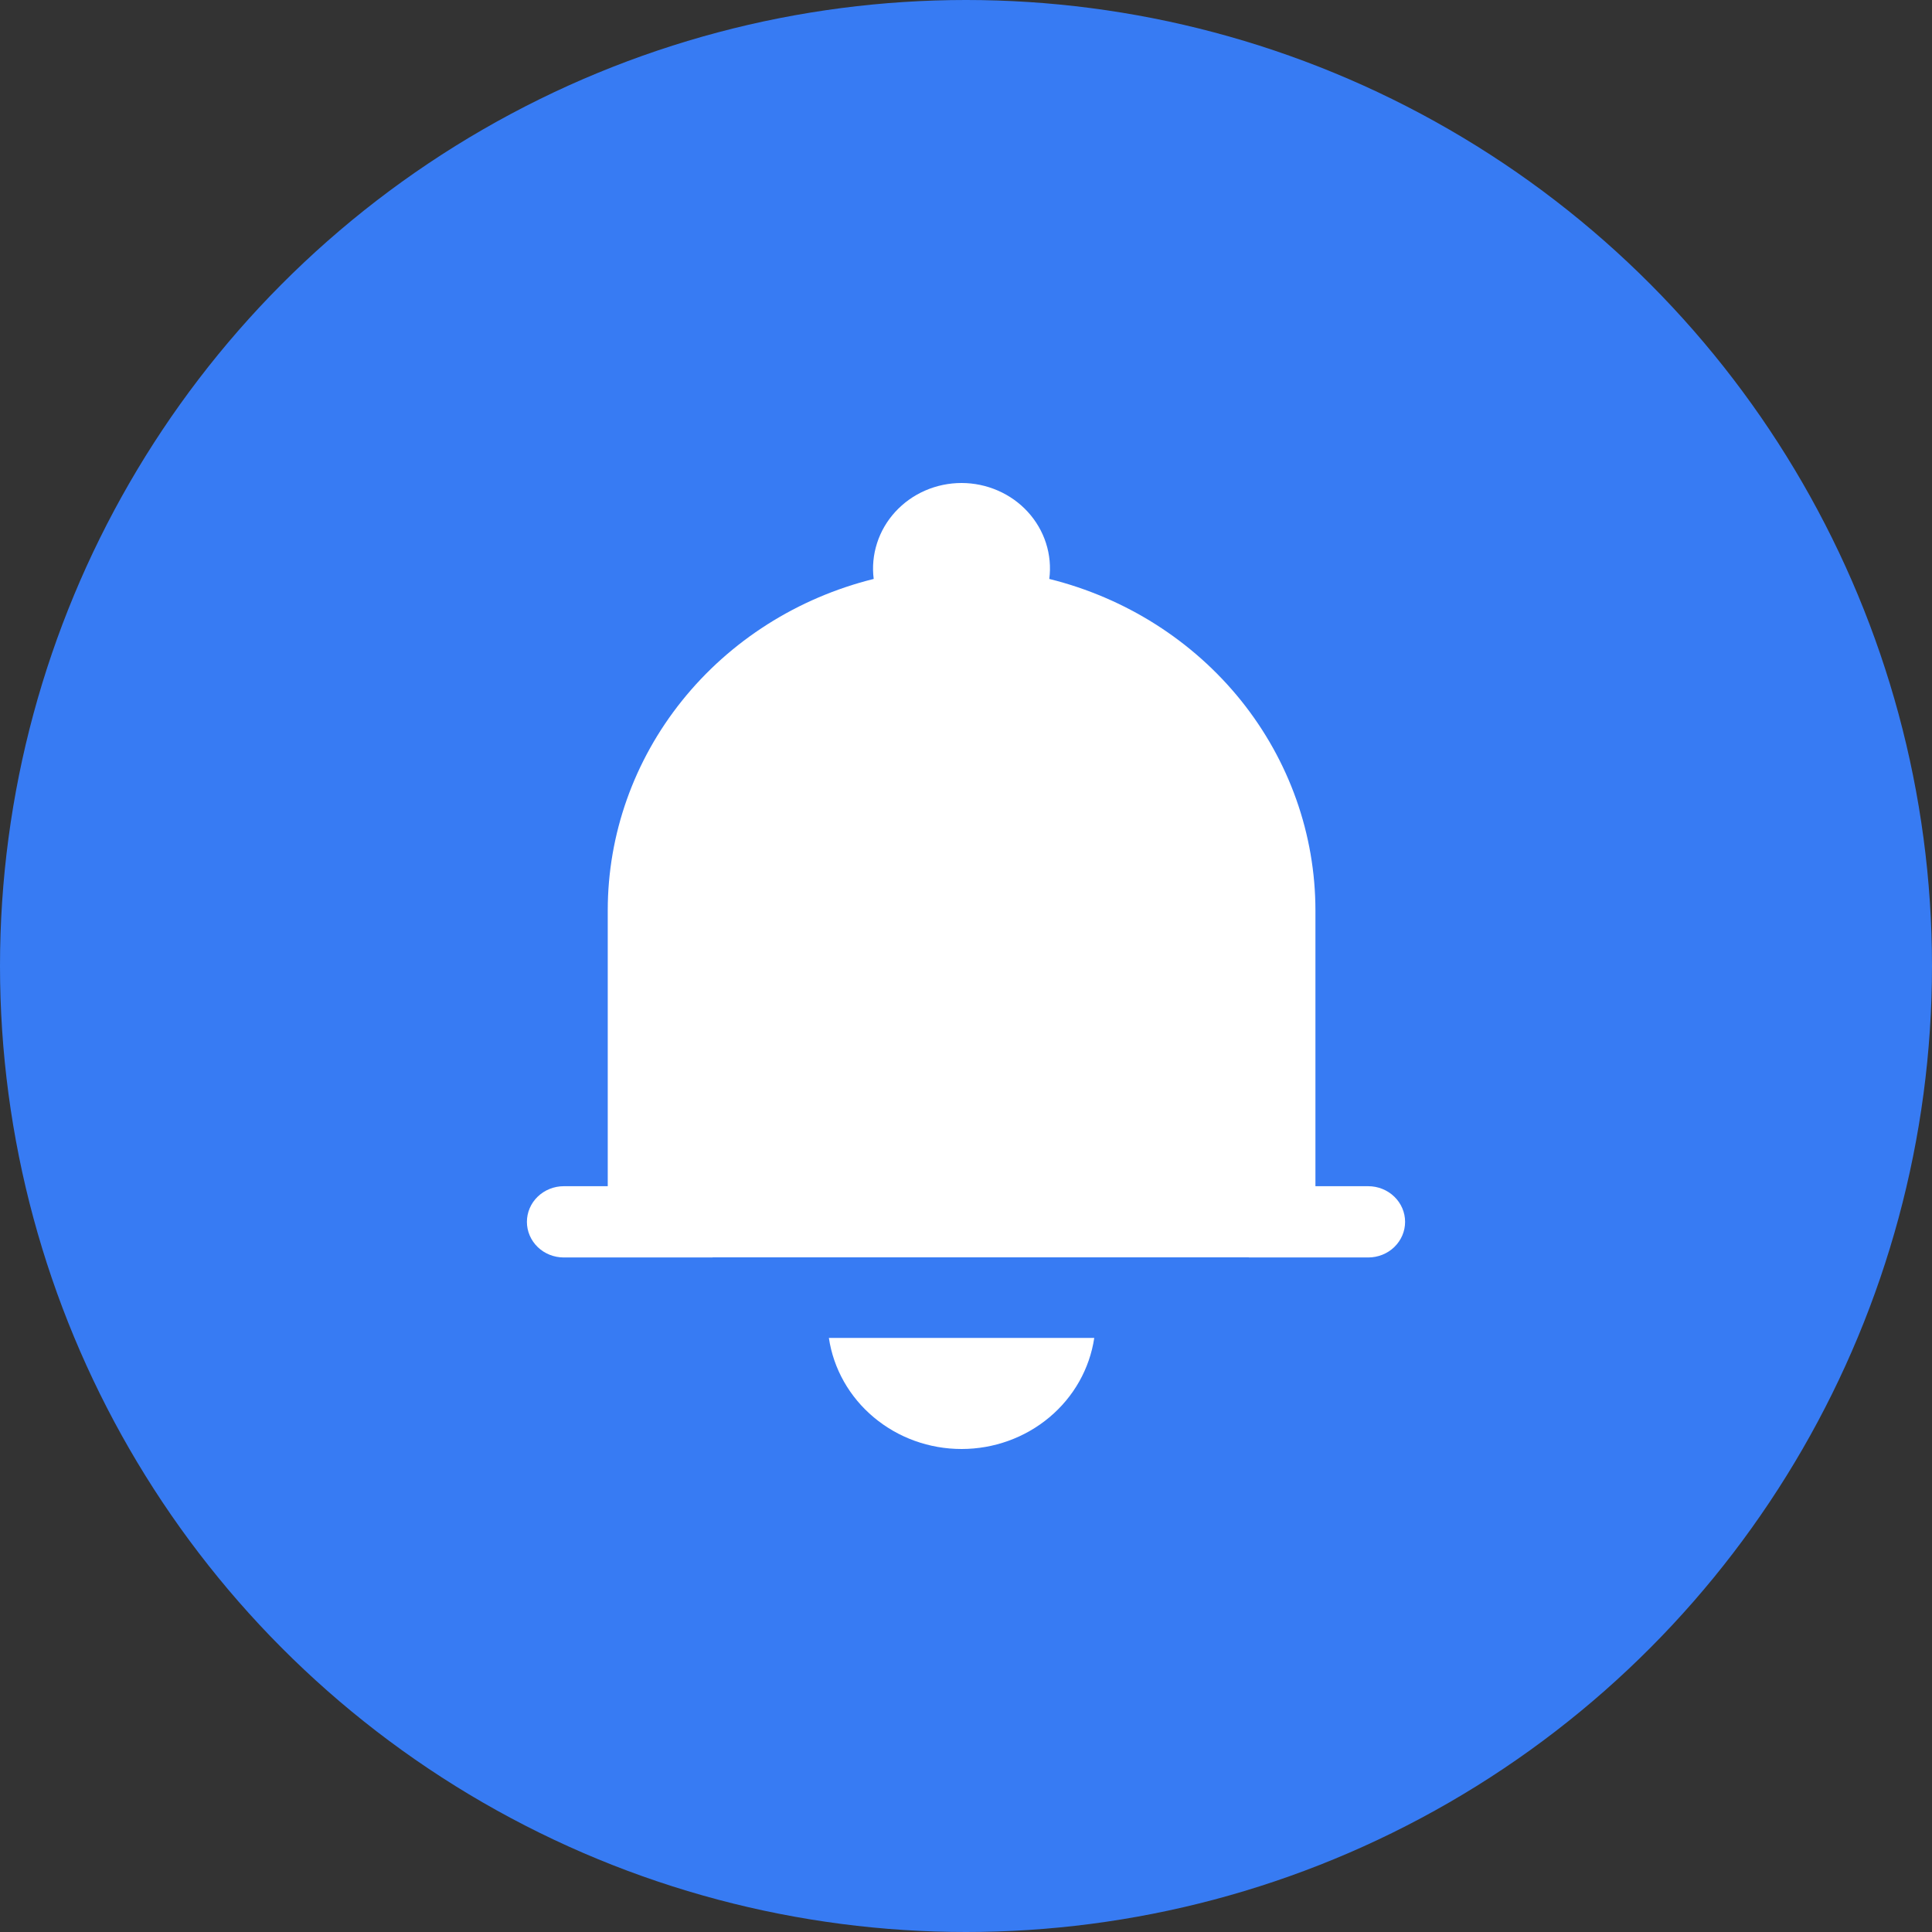 <svg width="44" height="44" viewBox="0 0 44 44" fill="none" xmlns="http://www.w3.org/2000/svg">
<rect x="0" y="0" width="44" height="44" fill="#333333" stroke="none"/>
<circle cx="22" cy="22" r="22" fill="#377BF3"/>
<path d="M28.441 28.638H31.16C31.383 28.638 31.597 28.553 31.754 28.401C31.912 28.248 32 28.042 32 27.827C32 27.612 31.912 27.405 31.754 27.253C31.597 27.101 31.383 27.015 31.16 27.015H29.958V20.733C29.957 19.003 29.362 17.323 28.265 15.956C27.167 14.59 25.631 13.615 23.897 13.185C23.932 12.912 23.907 12.634 23.822 12.37C23.738 12.107 23.596 11.864 23.407 11.657C23.218 11.451 22.986 11.285 22.725 11.172C22.465 11.059 22.183 11 21.898 11C21.612 11 21.33 11.059 21.07 11.172C20.81 11.285 20.578 11.451 20.389 11.657C20.2 11.864 20.058 12.107 19.974 12.37C19.889 12.634 19.863 12.912 19.898 13.185C18.165 13.615 16.629 14.591 15.533 15.957C14.436 17.323 13.841 19.004 13.841 20.733V27.015H12.84C12.617 27.015 12.403 27.101 12.246 27.253C12.088 27.405 12 27.612 12 27.827C12 28.042 12.088 28.248 12.246 28.401C12.403 28.553 12.617 28.638 12.84 28.638H16.228V28.635H28.441V28.638L28.441 28.638ZM18.877 30.47C18.981 31.172 19.345 31.815 19.9 32.279C20.455 32.744 21.164 33 21.899 33C22.633 33 23.343 32.744 23.898 32.279C24.453 31.815 24.816 31.172 24.921 30.47H18.877H18.877Z" fill="white"/>
</svg>
